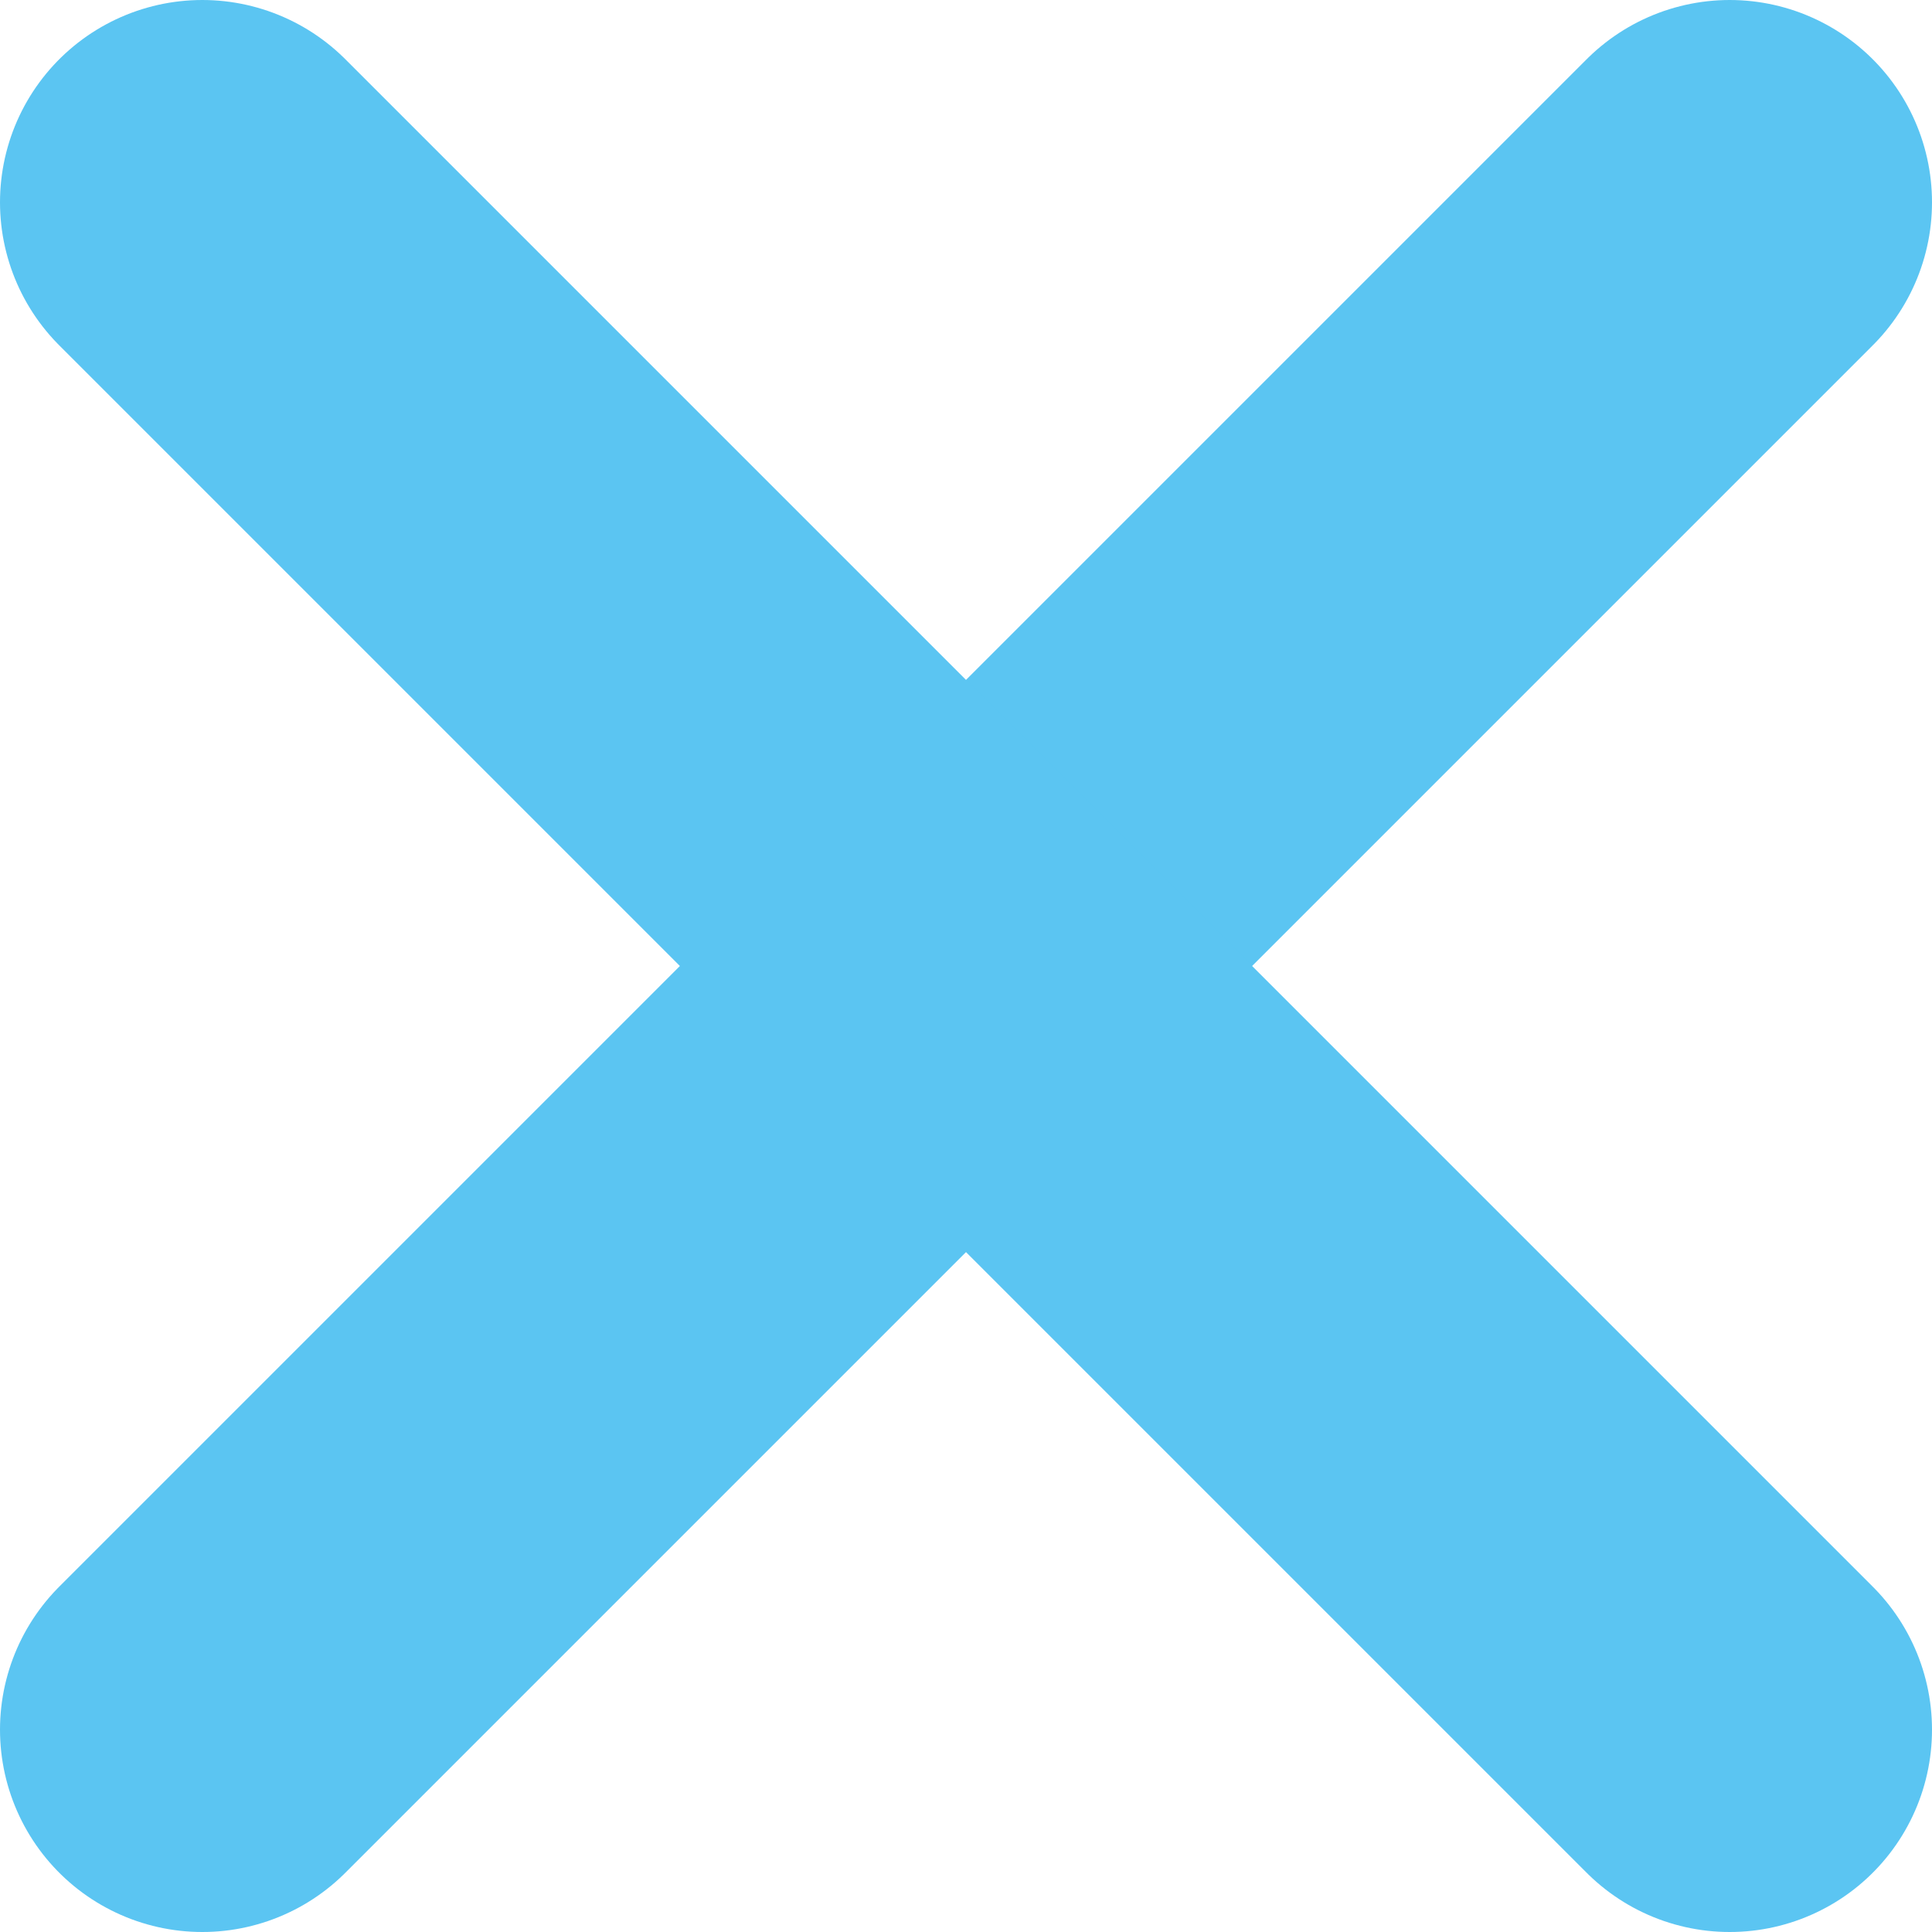 <svg xmlns="http://www.w3.org/2000/svg" viewBox="0 0 19.1 19.1"><defs><style>.cls-1{fill:none;stroke:#5bc5f2;stroke-linecap:round;stroke-miterlimit:10;stroke-width:4px;}</style></defs><title>close</title><g id="Vrstva_2" data-name="Vrstva 2"><g id="Vrstva_1-2" data-name="Vrstva 1"><line class="cls-1" x1="2" y1="17.1" x2="17.1" y2="2"/><line class="cls-1" x1="2" y1="2" x2="17.1" y2="17.1"/></g></g></svg>